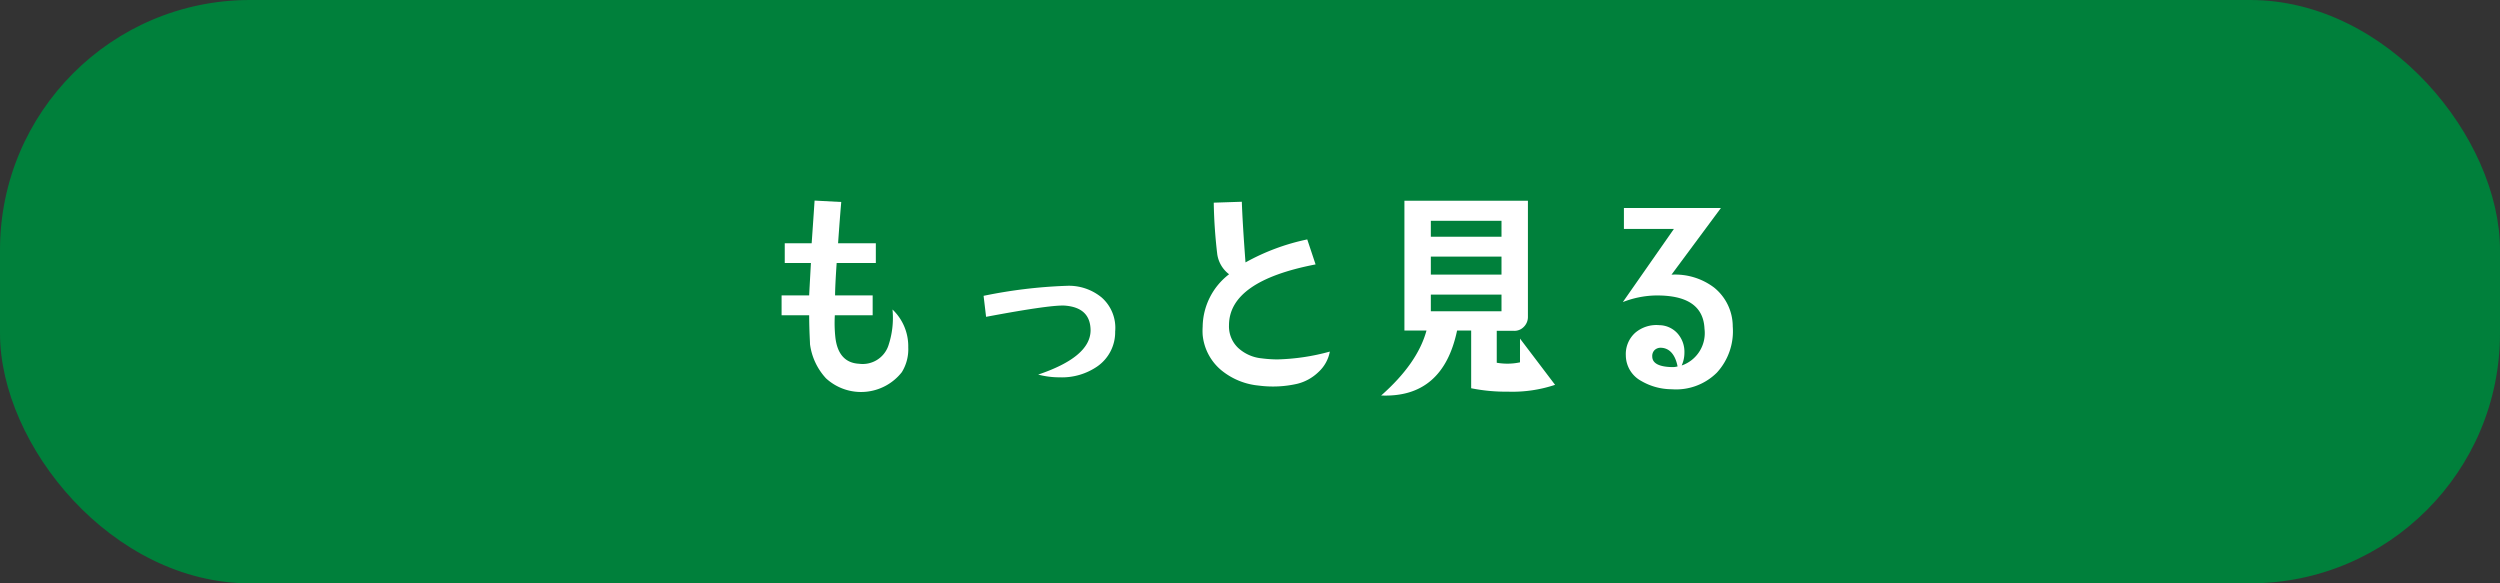 <svg xmlns="http://www.w3.org/2000/svg" viewBox="0 0 300 70"><rect x="0" y="0" width="300" height="70" fill="#333333" stroke="none"/><defs><style>.cls-1{fill:#00803b;}.cls-2{fill:#fff;}</style></defs><g id="レイヤー_2" data-name="レイヤー 2"><rect class="cls-1" width="300" height="70" rx="30"/><path class="cls-2" d="M1178.12,651a6.22,6.22,0,0,1-9.1.74,7.46,7.46,0,0,1-1.92-4.1c0-.33-.09-1.49-.1-3.47h-3.31v-2.38H1167c0-.06.07-1.35.21-3.89h-3.14v-2.37h3.23c.07-1,.19-2.69.35-5.12l3.2.17c-.09,1-.22,2.67-.38,4.95H1175v2.37h-4.7c-.13,1.92-.19,3.21-.19,3.89h4.51v2.38h-4.54a16.3,16.3,0,0,0,.06,2.62c.22,2,1.16,3.11,2.84,3.2a3.26,3.26,0,0,0,3.5-2.1,10.42,10.42,0,0,0,.52-4.41,6.08,6.08,0,0,1,1.89,4.54A5.21,5.21,0,0,1,1178.12,651Z" transform="translate(-1069.9 -606.34)"/><path class="cls-2" d="M1203.72,646.12a5,5,0,0,1-2.1,4.16,7.48,7.48,0,0,1-4.57,1.34,10.12,10.12,0,0,1-2.57-.33c4.16-1.4,6.25-3.16,6.29-5.27,0-1.83-1-2.82-3-3q-1.62-.15-9.54,1.34l-.3-2.52a59.06,59.06,0,0,1,9.92-1.2,6.19,6.19,0,0,1,4.24,1.39A4.85,4.85,0,0,1,1203.72,646.12Z" transform="translate(-1069.9 -606.34)"/><path class="cls-2" d="M1229.48,648.53a4.4,4.4,0,0,1-1.36,2.45,5.59,5.59,0,0,1-2.53,1.41,13.08,13.08,0,0,1-4.64.22,8.29,8.29,0,0,1-4.49-1.84,6.28,6.28,0,0,1-2.24-4.23,7.52,7.52,0,0,1,0-1,8.05,8.05,0,0,1,3.17-6.29,3.68,3.68,0,0,1-1.42-2.41,60.26,60.26,0,0,1-.42-6.18l3.37-.11q.08,2.46.44,7.28a26.24,26.24,0,0,1,7.41-2.76l1,3q-10.38,2-10.39,7.3a3.55,3.55,0,0,0,1.1,2.72,4.86,4.86,0,0,0,2.81,1.25,15.45,15.45,0,0,0,1.86.13A26,26,0,0,0,1229.48,648.53Z" transform="translate(-1069.9 -606.34)"/><path class="cls-2" d="M1256.51,652.52a16.18,16.18,0,0,1-5.66.82,21.07,21.07,0,0,1-4.41-.41V646h-1.69q-1.7,8.1-9.11,7.8c2.9-2.56,4.72-5.15,5.44-7.8h-2.65V630.43h14.82v13.92a1.66,1.66,0,0,1-.48,1.2,1.56,1.56,0,0,1-1.19.49h-2.07v3.83a7.64,7.64,0,0,0,1.25.11,7.26,7.26,0,0,0,1.54-.16q0-1,0-2.85Zm-6.43-17.77v-1.91h-8.48v1.91Zm0,4.54v-2.16h-8.48v2.16Zm0,4.4v-2h-8.48v2Z" transform="translate(-1069.9 -606.34)"/><path class="cls-2" d="M1277.83,645.52a7.34,7.34,0,0,1-1.9,5.53,6.94,6.94,0,0,1-5.43,2,7.29,7.29,0,0,1-3.66-1A3.51,3.51,0,0,1,1265,649a3.43,3.43,0,0,1,1.14-2.74,3.92,3.92,0,0,1,2.88-.9,3,3,0,0,1,2.19,1,3.32,3.32,0,0,1,.82,2.31,3.7,3.7,0,0,1-.33,1.53,4.11,4.11,0,0,0,2.74-4.4q-.17-4.12-6-4a11.38,11.38,0,0,0-3.8.79l6.13-8.78h-6V631.3l11.64,0-5.93,8a7.74,7.74,0,0,1,5.09,1.53A6,6,0,0,1,1277.83,645.52Zm-6.62,4.79c-.29-1.46-1-2.21-2-2.24a1.05,1.05,0,0,0-.76.28,1,1,0,0,0-.28.76c0,.82.8,1.24,2.33,1.28A2.18,2.18,0,0,0,1271.21,650.31Z" transform="translate(-1069.9 -606.34)"/></g></svg>